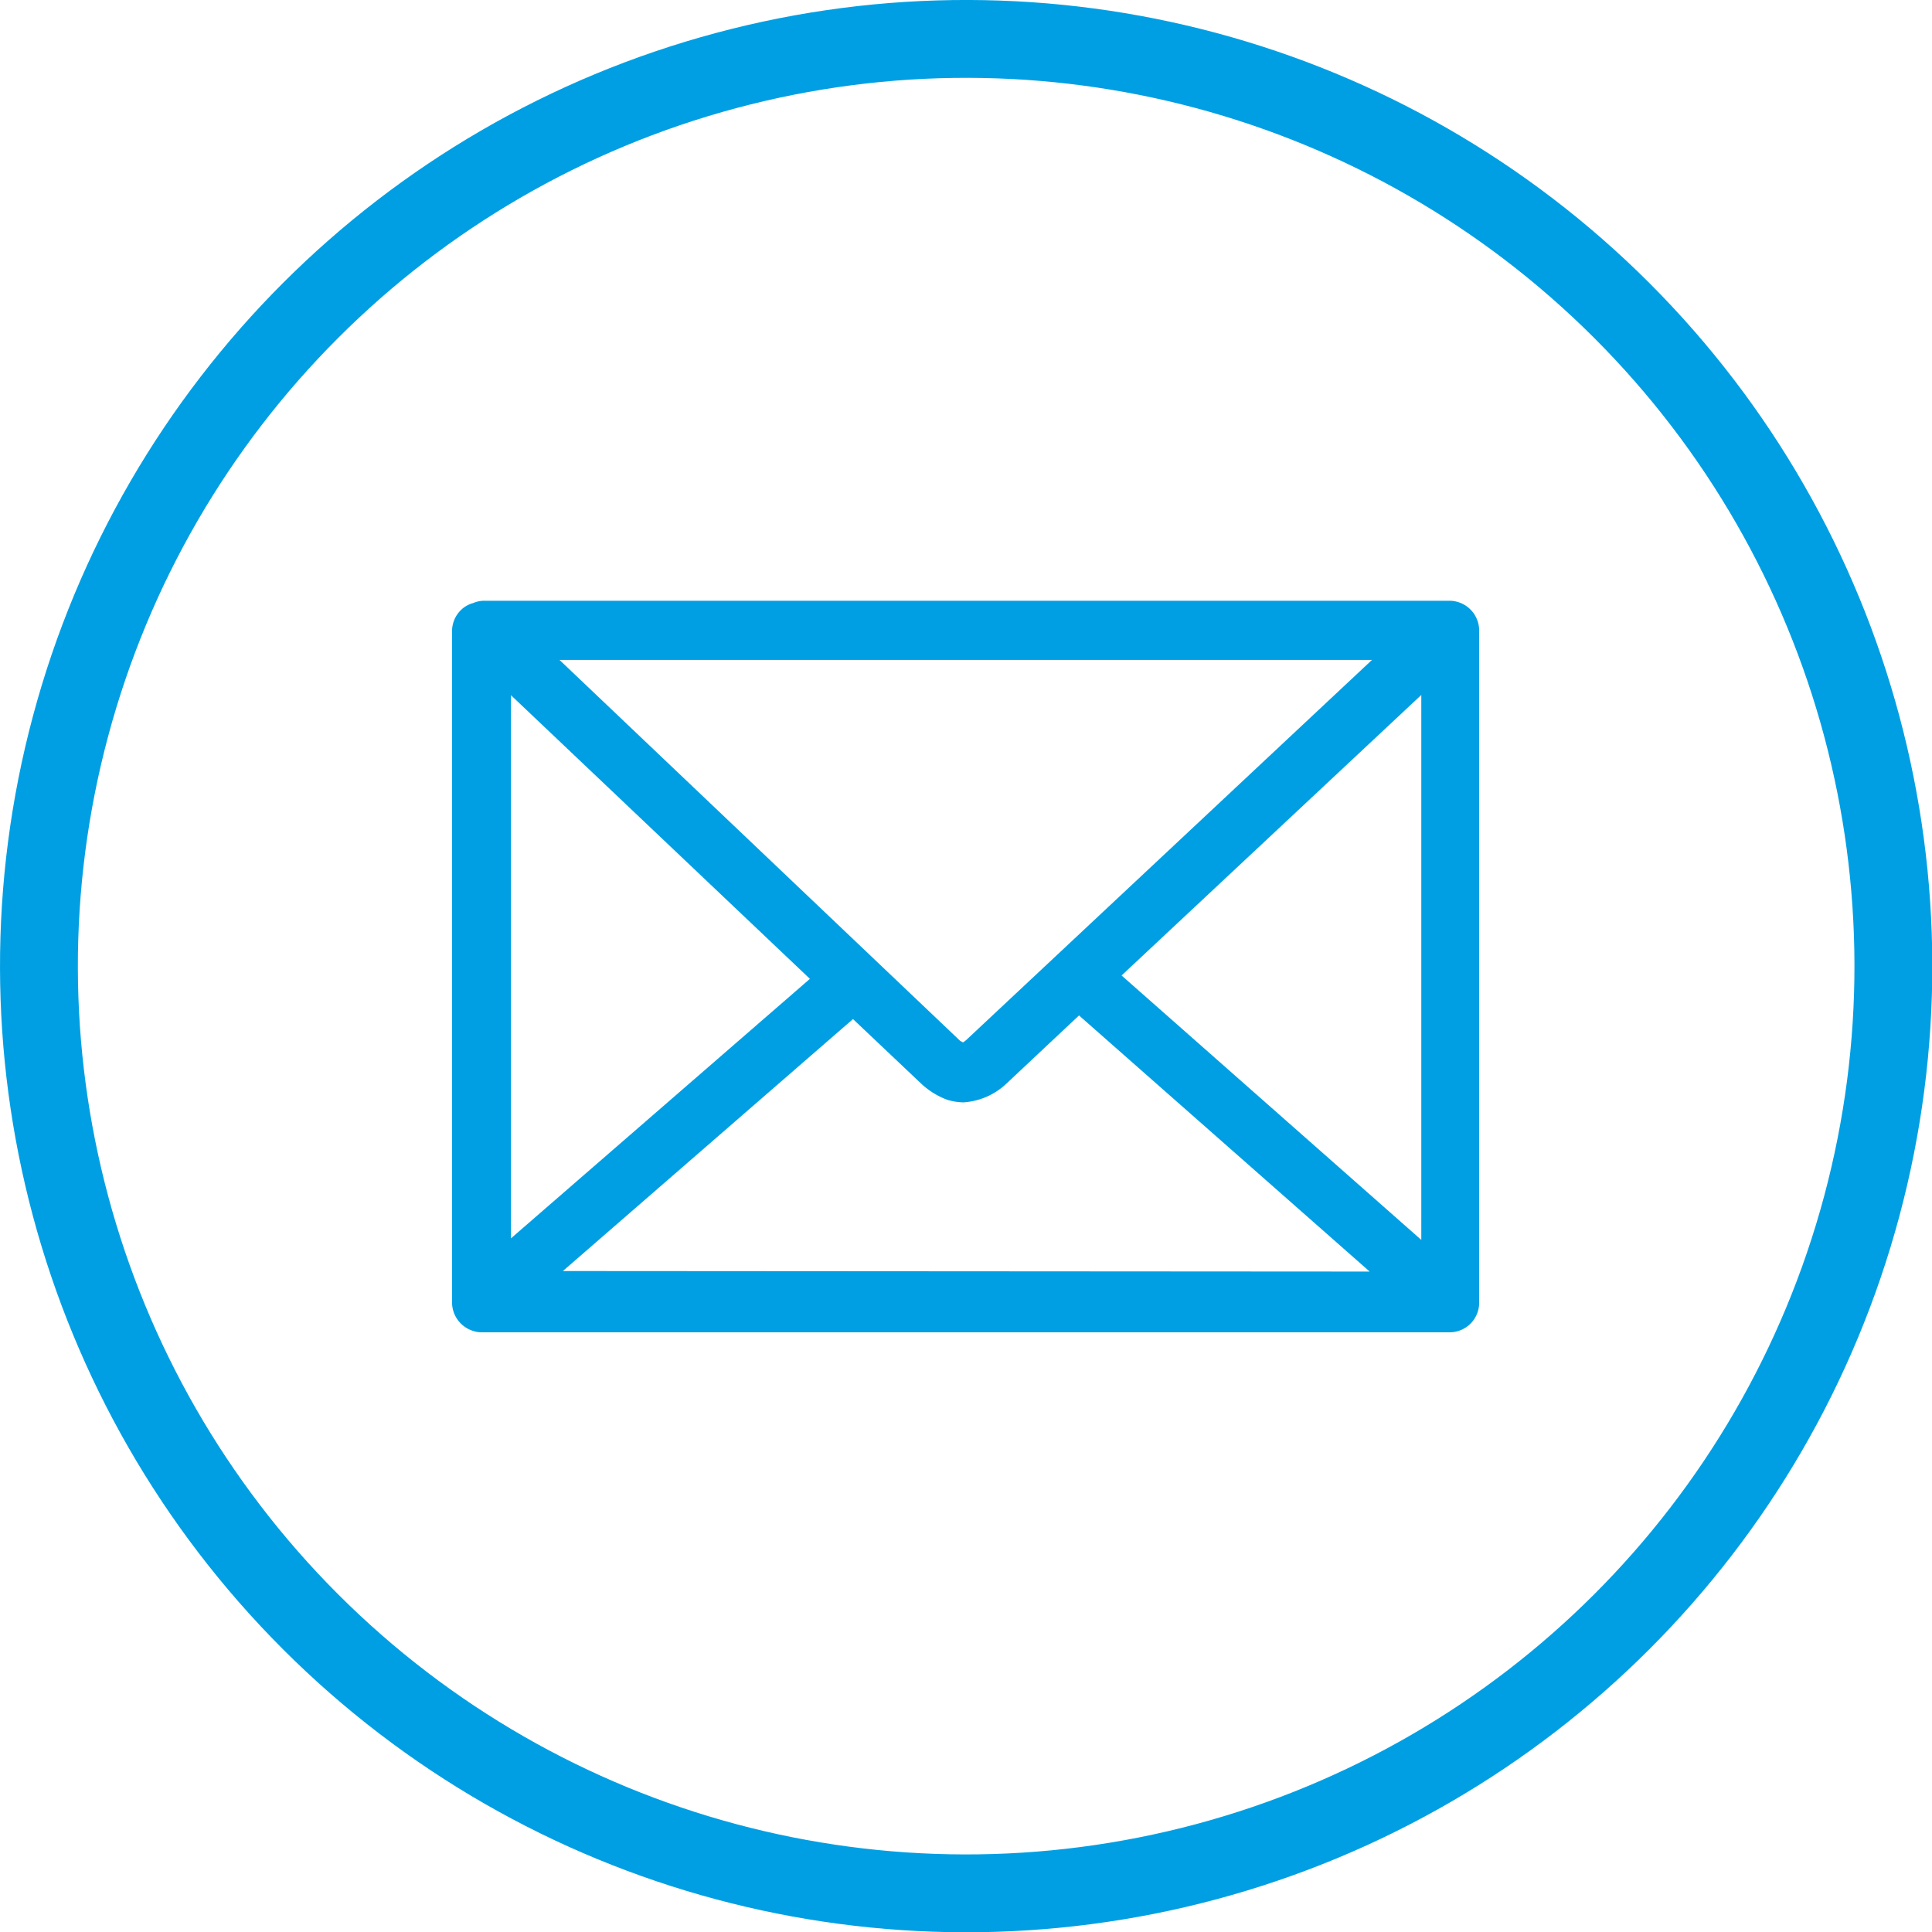 <?xml version="1.0"?>
<svg xmlns="http://www.w3.org/2000/svg" id="Ebene_1" data-name="Ebene 1" viewBox="0 0 74.45 74.45" width="100" height="100"><defs><style>.cls-1{fill:none;stroke:#009fe3;stroke-miterlimit:10;stroke-width:3px;}.cls-2{fill:#009fe3;}</style></defs><circle class="cls-1" cx="37.23" cy="37.23" r="35.73" transform="translate(-15.42 37.23) rotate(-45)"/><path class="cls-2" d="M57,24.29a1.15,1.15,0,0,0-1.14-1.14H46.43l-27.76,0a1.08,1.08,0,0,0-.44.09,1.07,1.07,0,0,0-.48.28,1.14,1.14,0,0,0-.33.8V50.2a1.15,1.15,0,0,0,.79,1.08,1,1,0,0,0,.35.06H55.9A1.14,1.14,0,0,0,57,50.2ZM46.76,25.43h6.11L37.22,40.09l-.11.08L37,40.11,21.56,25.43ZM19.69,26.79,31.21,37.72l-11.52,10Zm2,22.19,11.18-9.71,2.63,2.49a3,3,0,0,0,1,.62,2.29,2.29,0,0,0,.62.1,2.65,2.65,0,0,0,1.66-.72l2.8-2.63L52.78,49ZM43.22,37.59,54.77,26.78v21Z"/></svg>
